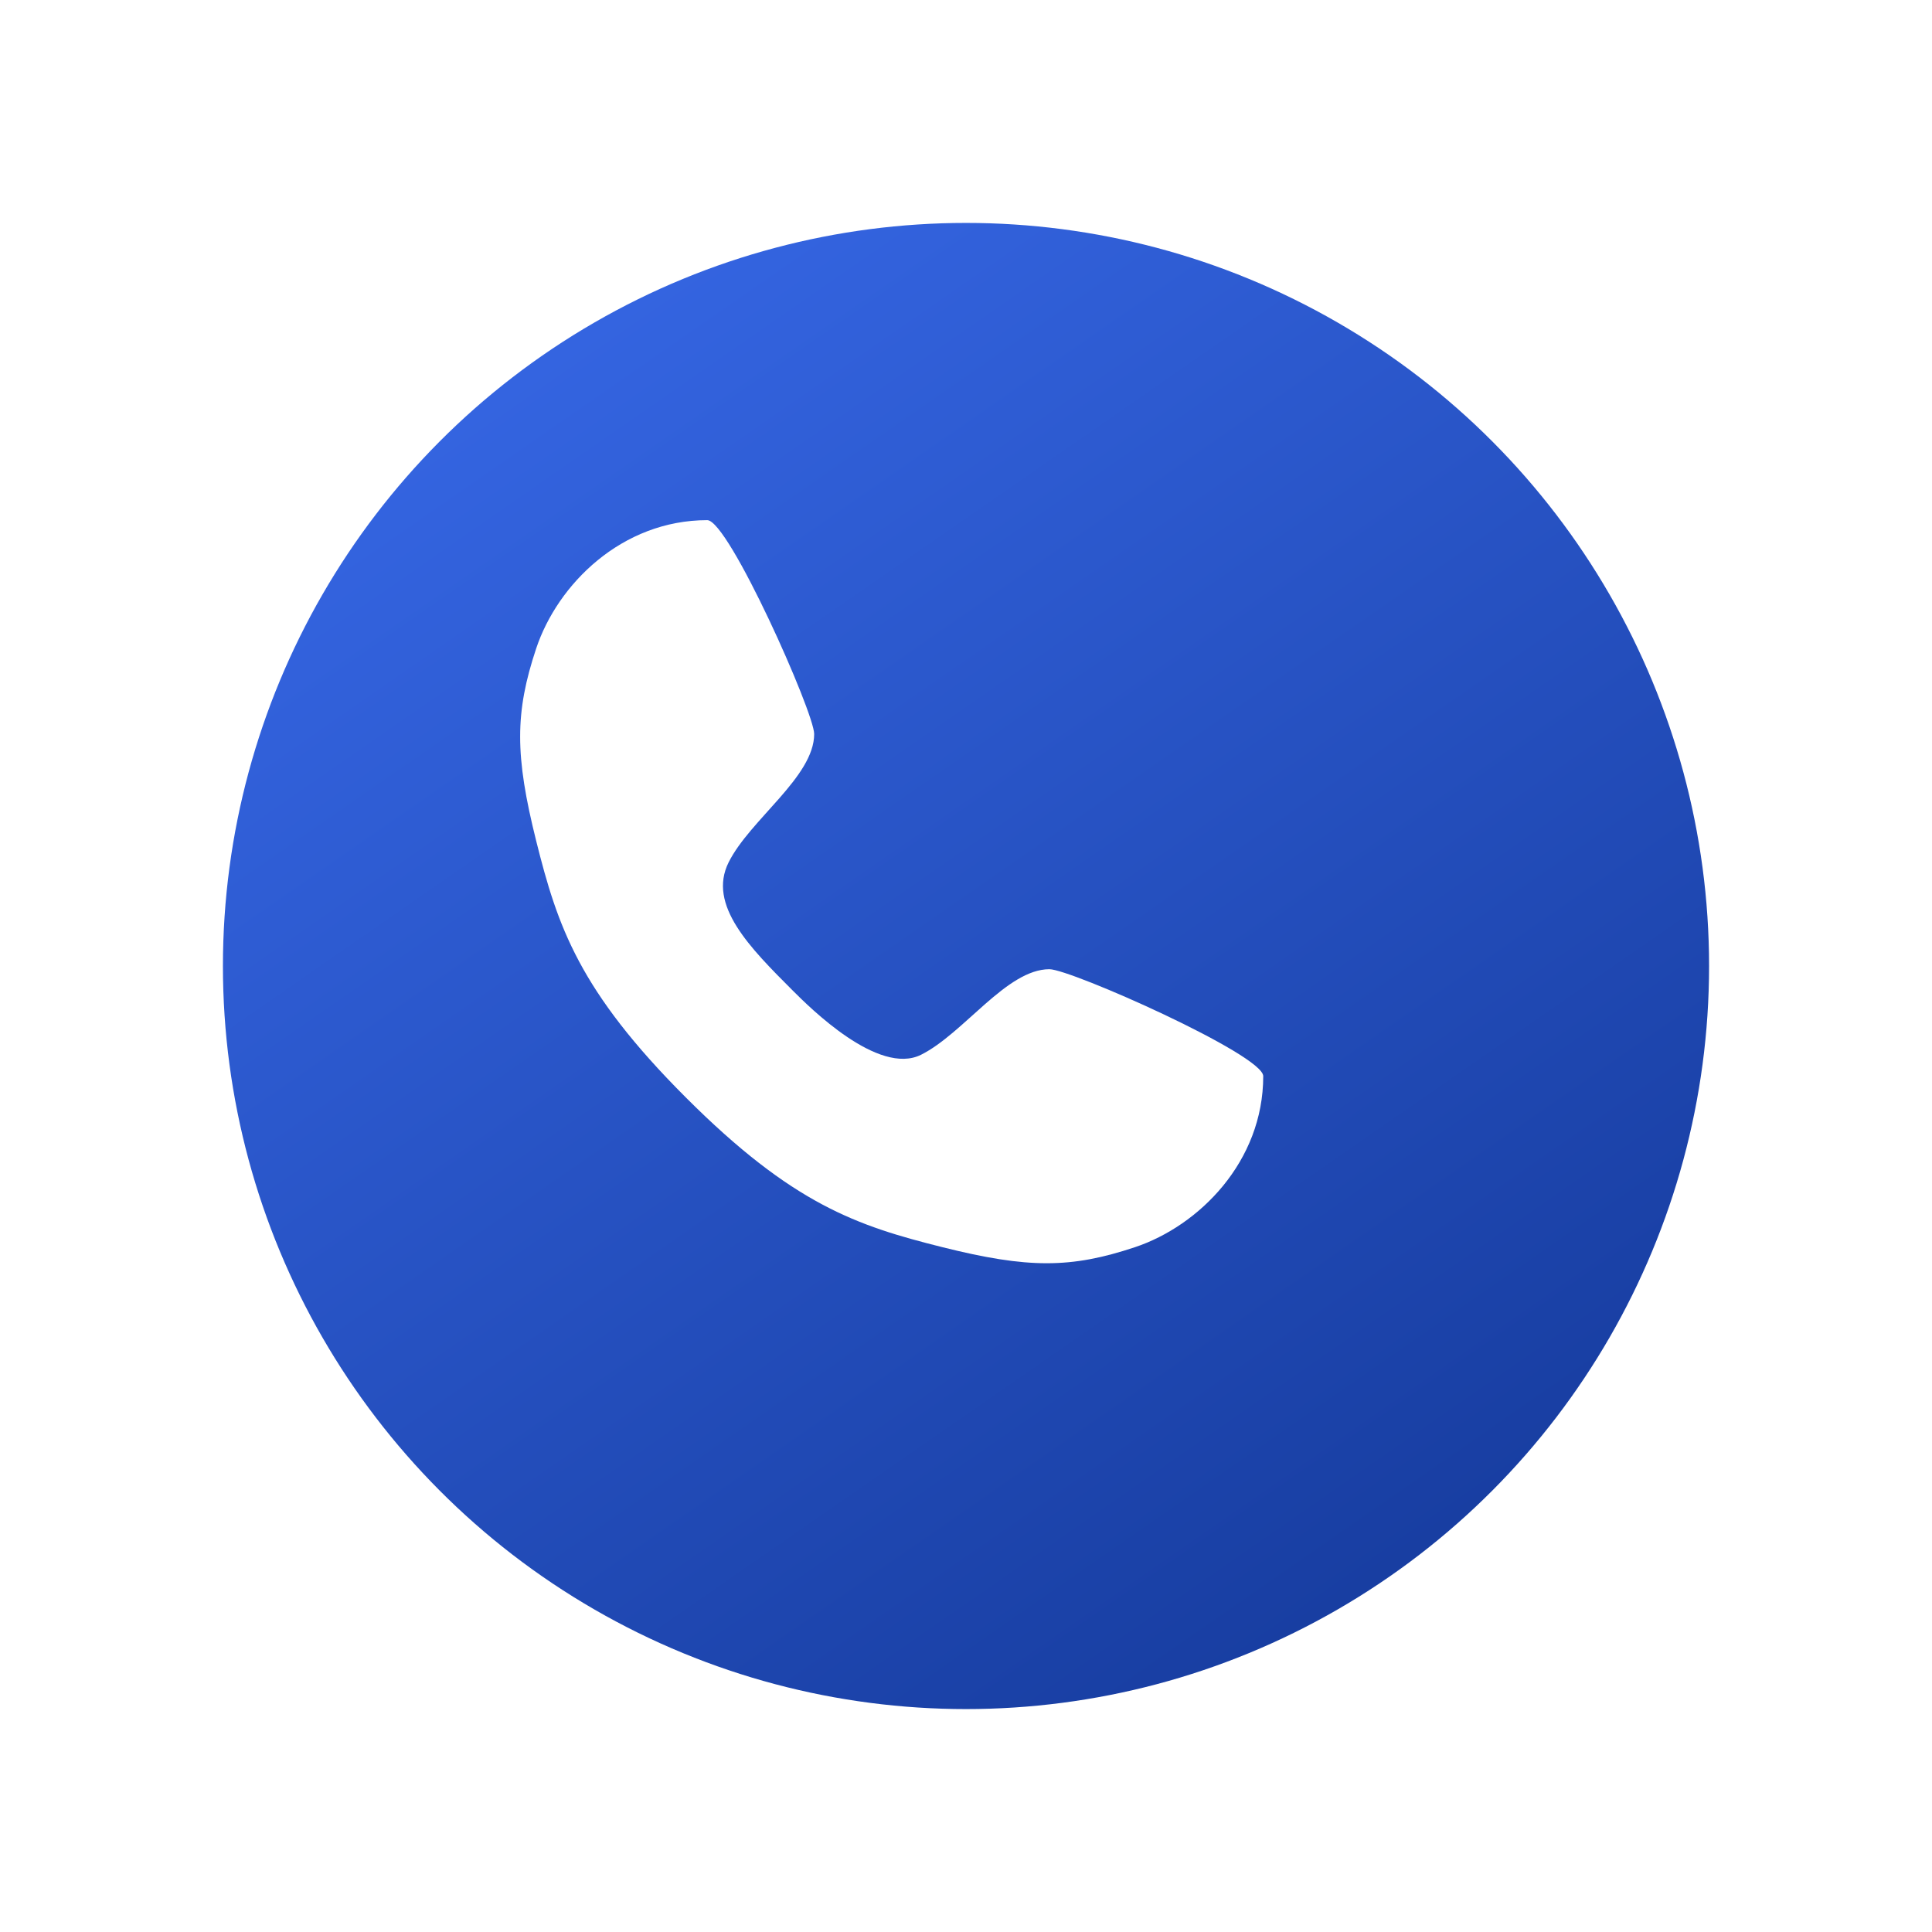 <svg width="130" height="130" viewBox="0 0 130 130" fill="none" xmlns="http://www.w3.org/2000/svg">
<g filter="url(#filter0_d_43_230)">
<circle cx="60" cy="60" r="50" fill="url(#paint0_linear_43_230)"/>
</g>
<path d="M47.59 35C49.029 35 54.784 47.95 54.784 49.389C54.784 52.266 50.468 55.144 49.029 58.022C47.59 60.899 50.468 63.777 53.345 66.655C54.468 67.777 59.101 72.41 61.978 70.971C64.856 69.532 67.734 65.216 70.612 65.216C72.05 65.216 85 70.971 85 72.41C85 78.165 80.683 82.482 76.367 83.921C72.05 85.36 69.173 85.36 63.417 83.921C57.662 82.482 53.345 81.043 46.151 73.849C38.957 66.655 37.518 62.338 36.079 56.583C34.64 50.827 34.64 47.95 36.079 43.633C37.518 39.316 41.834 35 47.59 35Z" fill="white"/>
<defs>
<filter id="filter0_d_43_230" x="0" y="0" width="130" height="130" filterUnits="userSpaceOnUse" color-interpolation-filters="sRGB">
<feFlood flood-opacity="0" result="BackgroundImageFix"/>
<feColorMatrix in="SourceAlpha" type="matrix" values="0 0 0 0 0 0 0 0 0 0 0 0 0 0 0 0 0 0 127 0" result="hardAlpha"/>
<feOffset dx="5" dy="5"/>
<feGaussianBlur stdDeviation="7.5"/>
<feComposite in2="hardAlpha" operator="out"/>
<feColorMatrix type="matrix" values="0 0 0 0 0.204 0 0 0 0 0.392 0 0 0 0 0.878 0 0 0 0.3 0"/>
<feBlend mode="normal" in2="BackgroundImageFix" result="effect1_dropShadow_43_230"/>
<feBlend mode="normal" in="SourceGraphic" in2="effect1_dropShadow_43_230" result="shape"/>
</filter>
<linearGradient id="paint0_linear_43_230" x1="30" y1="20.5" x2="86.5" y2="102" gradientUnits="userSpaceOnUse">
<stop stop-color="#3464E0"/>
<stop offset="1" stop-color="#183EA2"/>
</linearGradient>
</defs>
</svg>
